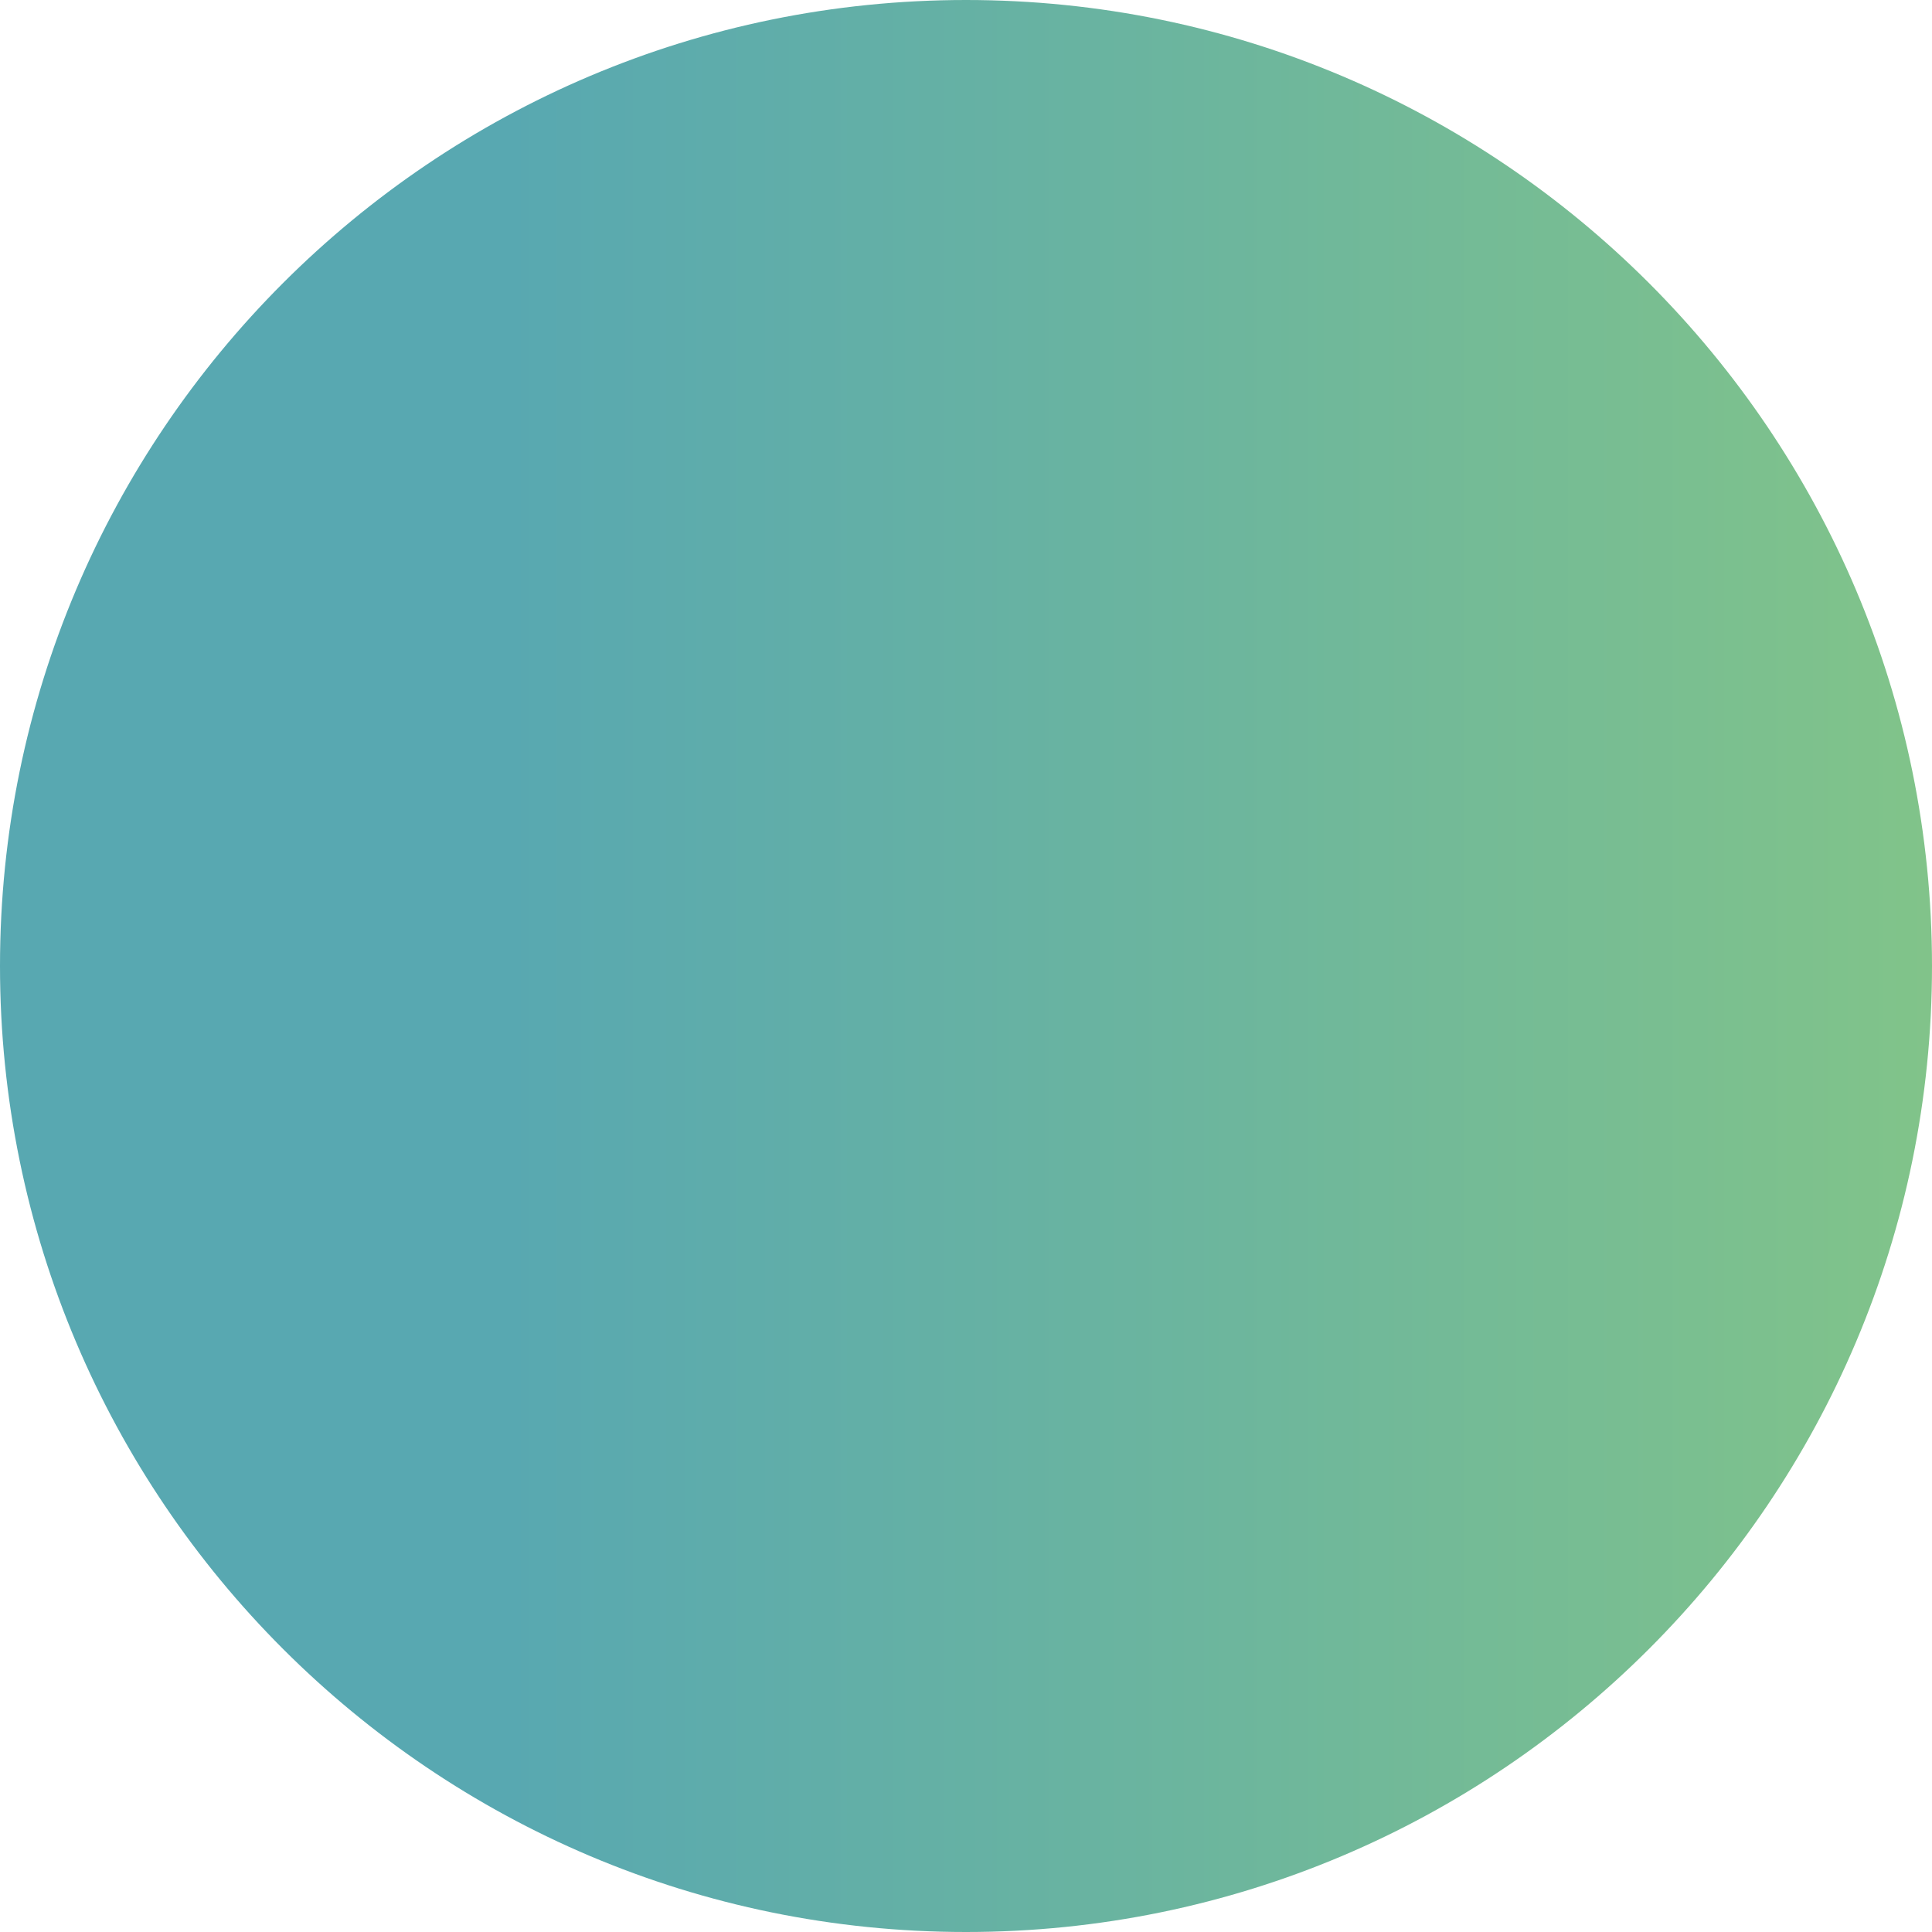 <?xml version="1.0" encoding="UTF-8"?>
<svg id="Layer_1" data-name="Layer 1" xmlns="http://www.w3.org/2000/svg" version="1.1" xmlns:xlink="http://www.w3.org/1999/xlink" viewBox="0 0 100 100">
  <defs>
    <style>
      .cls-1 {
        fill: url(#linear-gradient);
        stroke-width: 0px;
      }
    </style>
    <linearGradient id="linear-gradient" x1="2.1" y1="99.5" x2="2.5" y2="99.5" gradientTransform="translate(-511 25511) scale(256 -256)" gradientUnits="userSpaceOnUse">
      <stop offset="0" stop-color="#58a8b1"/>
      <stop offset="1" stop-color="#92cf79"/>
    </linearGradient>
  </defs>
  <path id="Rectangle_1042" data-name="Rectangle 1042" class="cls-1" d="M50,0h0c27.6,0,50,22.4,50,50h0c0,27.6-22.4,50-50,50h0C22.4,100,0,77.6,0,50h0C0,22.4,22.4,0,50,0Z"/>
</svg>